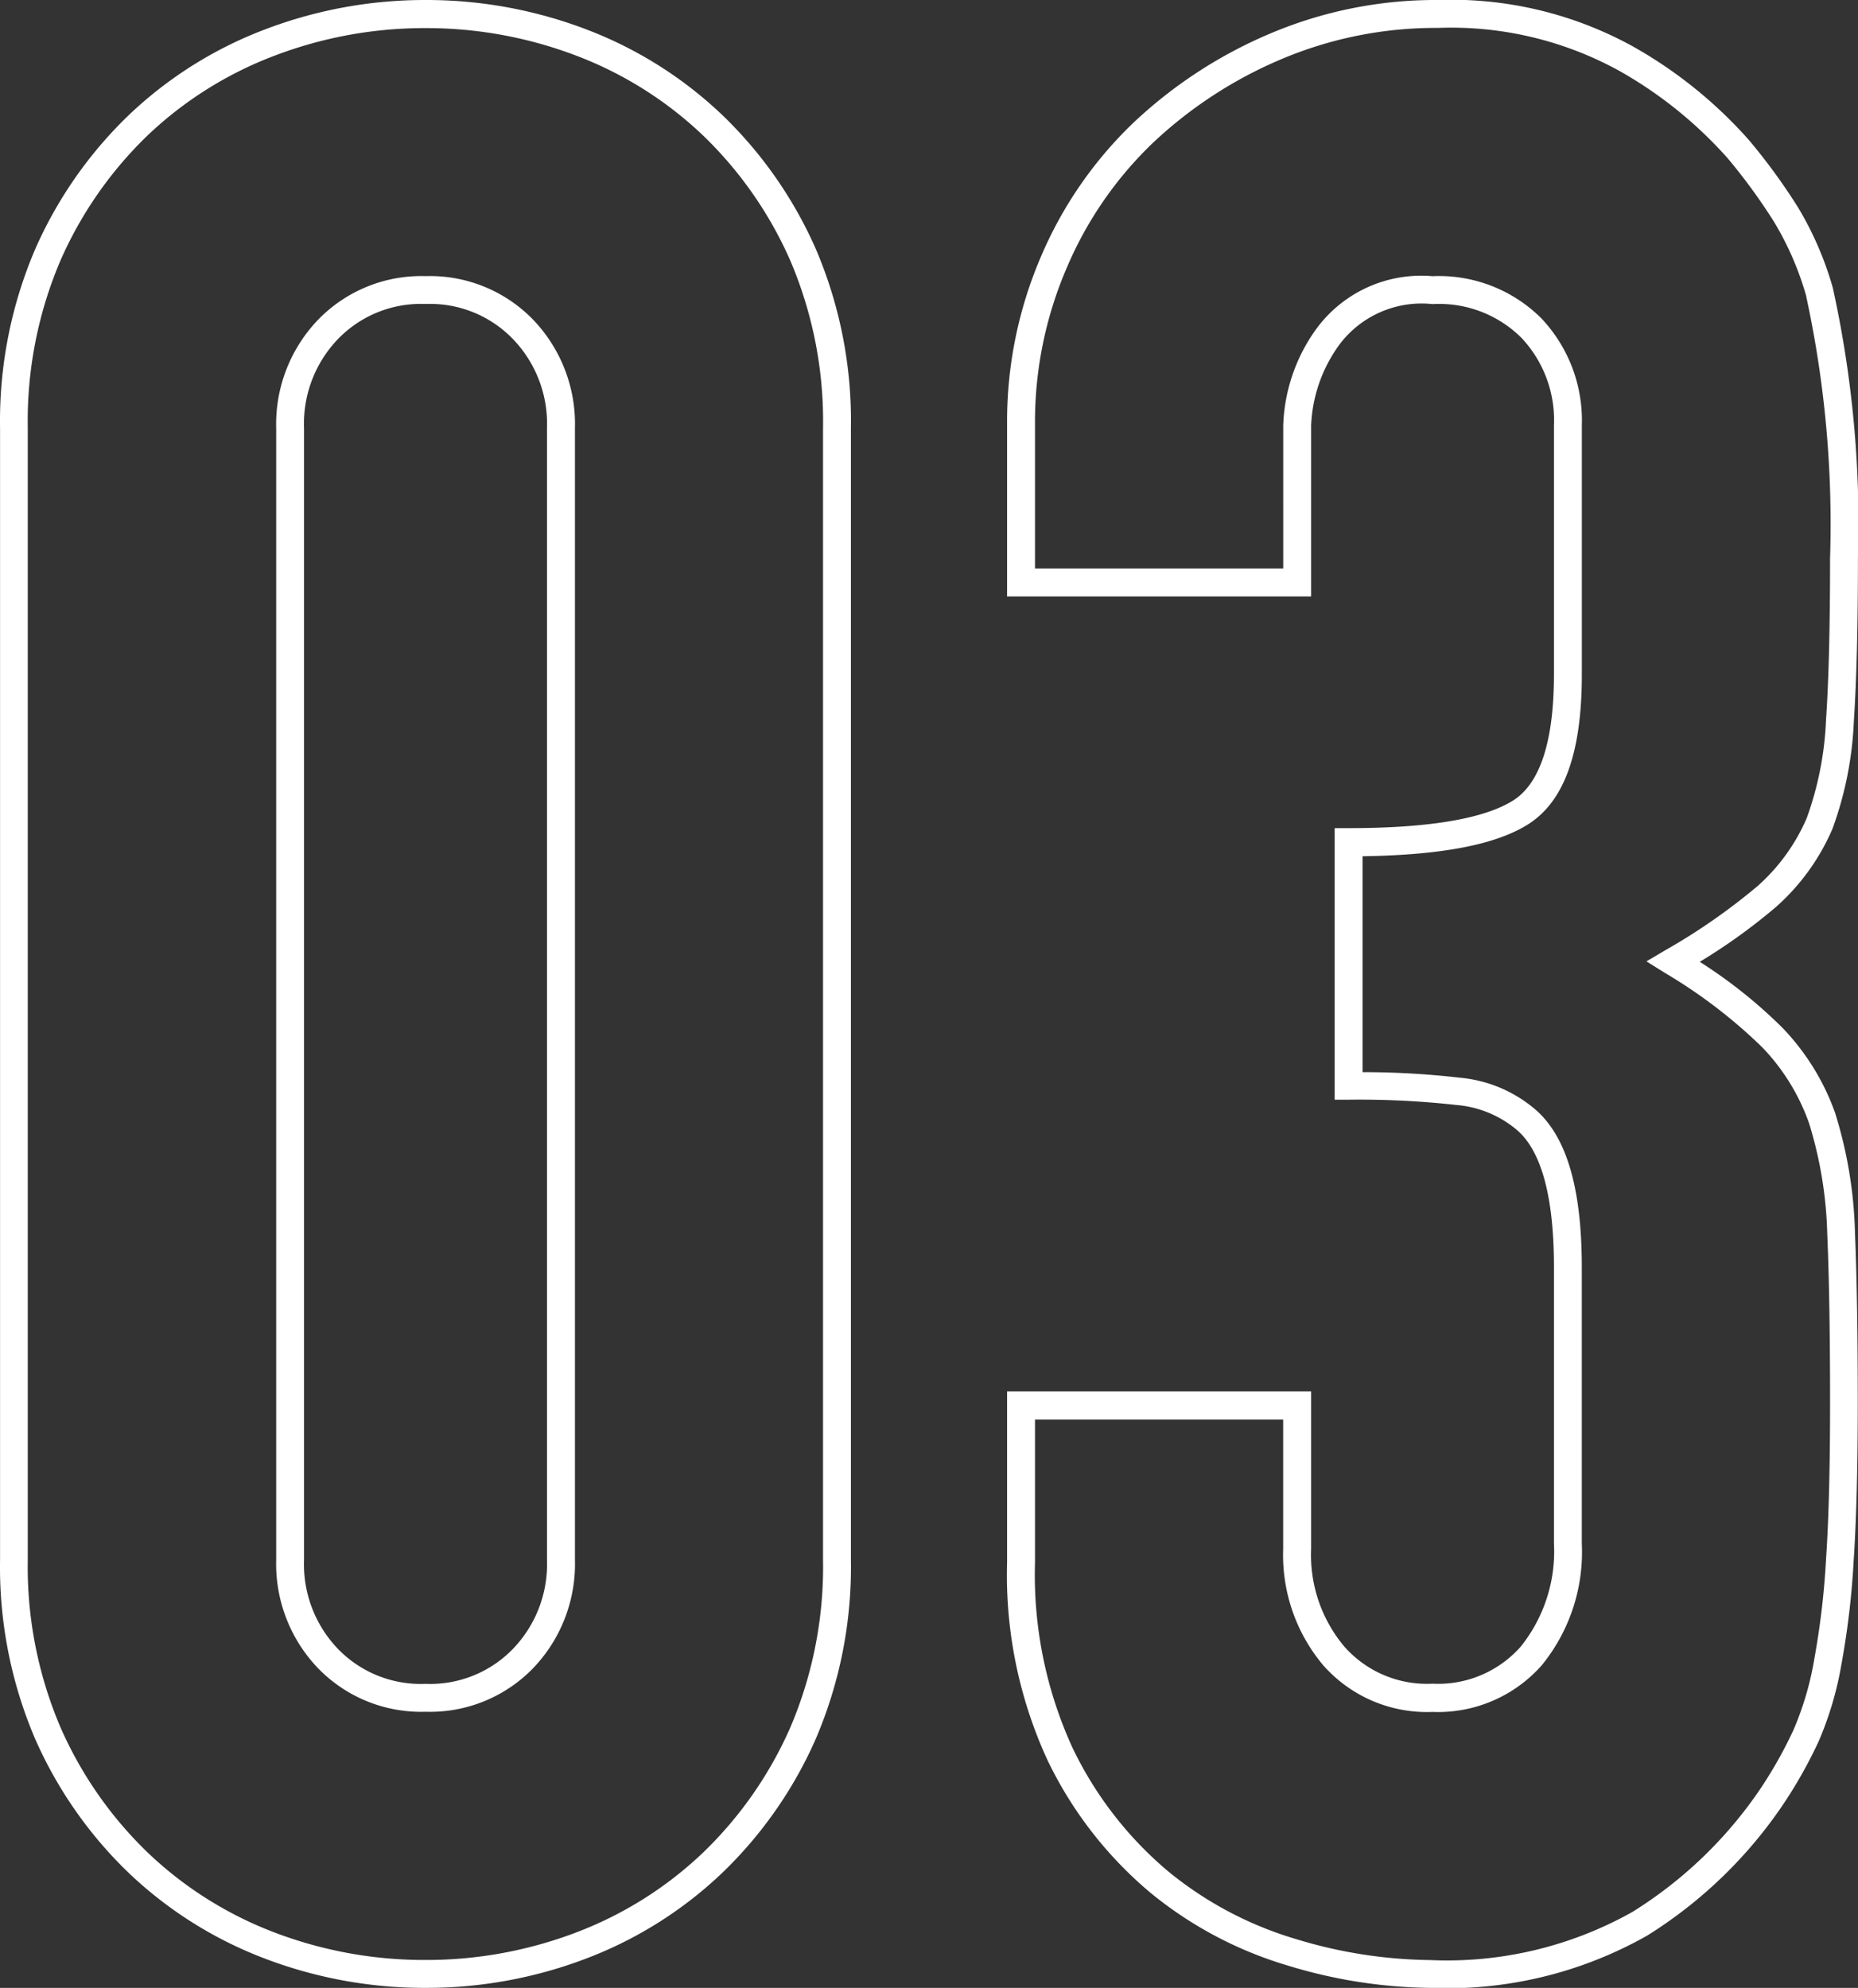 <svg xmlns="http://www.w3.org/2000/svg" width="66.572" height="71.228" viewBox="0 0 66.572 71.228">
  <rect x="0" y="0" width="66.572" height="71.228" fill="#333333" stroke="none"/>
  <path id="パス_3210" data-name="パス 3210" d="M18.042-70.146A16.073,16.073,0,0,1,23.8-69.095a14.542,14.542,0,0,1,4.871,3.064,15.09,15.09,0,0,1,3.361,4.814A15.648,15.648,0,0,1,33.286-54.8v40.546A15.648,15.648,0,0,1,32.03-7.847a15.09,15.09,0,0,1-3.361,4.814A14.542,14.542,0,0,1,23.8.031a16.073,16.073,0,0,1-5.756,1.051A16.074,16.074,0,0,1,12.286.031,14.542,14.542,0,0,1,7.415-3.033,15.09,15.09,0,0,1,4.054-7.847,15.649,15.649,0,0,1,2.8-14.259V-54.8a15.648,15.648,0,0,1,1.256-6.412,15.09,15.09,0,0,1,3.361-4.814,14.541,14.541,0,0,1,4.871-3.064A16.074,16.074,0,0,1,18.042-70.146Zm0,70.228a15.077,15.077,0,0,0,5.4-.986,13.547,13.547,0,0,0,4.538-2.853,14.1,14.1,0,0,0,3.138-4.5,14.66,14.66,0,0,0,1.169-6V-54.8a14.66,14.66,0,0,0-1.169-6,14.1,14.1,0,0,0-3.138-4.5,13.547,13.547,0,0,0-4.538-2.853,15.077,15.077,0,0,0-5.4-.986,15.077,15.077,0,0,0-5.4.986A13.547,13.547,0,0,0,8.1-65.307a14.1,14.1,0,0,0-3.138,4.5,14.66,14.66,0,0,0-1.169,6v40.546a14.66,14.66,0,0,0,1.169,6A14.1,14.1,0,0,0,8.1-3.757,13.547,13.547,0,0,0,12.643-.9,15.077,15.077,0,0,0,18.042.082ZM54.32-70.146a13.471,13.471,0,0,1,7,1.672,16.081,16.081,0,0,1,4.154,3.36,21.78,21.78,0,0,1,1.736,2.381A11.878,11.878,0,0,1,68.477-59.8l0,.01a39.32,39.32,0,0,1,.891,9.638c0,2.392-.049,4.361-.147,5.853a12.72,12.72,0,0,1-.762,3.839l-.006.015a7.9,7.9,0,0,1-2.019,2.794A20.812,20.812,0,0,1,63.7-35.683a17.6,17.6,0,0,1,2.956,2.357,8.52,8.52,0,0,1,1.906,3.09l0,.008a15.6,15.6,0,0,1,.7,4.26c.065,1.584.1,3.631.1,6.083,0,2.264-.049,4.167-.147,5.659a29.6,29.6,0,0,1-.445,3.748,12.04,12.04,0,0,1-.812,2.731,16.537,16.537,0,0,1-1.3,2.3A16.246,16.246,0,0,1,61.812-.789a14.532,14.532,0,0,1-7.783,1.871,18.017,18.017,0,0,1-5.089-.8,14.047,14.047,0,0,1-4.928-2.614,14.251,14.251,0,0,1-3.671-4.722,15.848,15.848,0,0,1-1.459-7.111v-6.126H49.776v5.641a5.1,5.1,0,0,0,1.187,3.5,3.945,3.945,0,0,0,3.163,1.332,3.945,3.945,0,0,0,3.163-1.332,5.459,5.459,0,0,0,1.187-3.7v-9.894c0-2.545-.46-4.21-1.367-4.947l-.017-.014a3.852,3.852,0,0,0-2.108-.848,31.609,31.609,0,0,0-3.865-.19h-.5v-9.73h.5c2.865,0,4.848-.333,5.893-.99.971-.61,1.464-2.132,1.464-4.524V-54.9a4.3,4.3,0,0,0-1.169-3.145,4.176,4.176,0,0,0-3.181-1.205,3.683,3.683,0,0,0-3.32,1.429,5.269,5.269,0,0,0-1.03,2.921v6.126H38.882V-55a14.94,14.94,0,0,1,1.2-5.92A14.476,14.476,0,0,1,43.4-65.74a16.478,16.478,0,0,1,4.9-3.2A15.181,15.181,0,0,1,54.32-70.146Zm13.2,10.627A10.881,10.881,0,0,0,66.36-62.2,20.792,20.792,0,0,0,64.7-64.476a15.114,15.114,0,0,0-3.9-3.141,12.5,12.5,0,0,0-6.484-1.529A14.187,14.187,0,0,0,48.7-68.022a15.482,15.482,0,0,0-4.605,3.006,13.482,13.482,0,0,0-3.086,4.491A13.946,13.946,0,0,0,39.882-55v5.223h8.894V-54.9a6.239,6.239,0,0,1,1.2-3.481,4.661,4.661,0,0,1,4.149-1.869,5.19,5.19,0,0,1,3.9,1.511,5.327,5.327,0,0,1,1.45,3.839v8.924c0,2.8-.632,4.553-1.931,5.37-1.157.727-3.1,1.1-5.926,1.14v7.736a30.388,30.388,0,0,1,3.492.2,4.827,4.827,0,0,1,2.636,1.085c1.163.952,1.728,2.822,1.728,5.716v9.894a6.421,6.421,0,0,1-1.432,4.354,4.954,4.954,0,0,1-3.918,1.675,4.954,4.954,0,0,1-3.918-1.675,6.132,6.132,0,0,1-1.432-4.16v-4.641H39.882v5.126A14.871,14.871,0,0,0,41.236-7.5a13.261,13.261,0,0,0,3.41,4.4,13.052,13.052,0,0,0,4.578,2.43,17.022,17.022,0,0,0,4.8.755,13.568,13.568,0,0,0,7.252-1.718A15.248,15.248,0,0,0,65.837-6a15.527,15.527,0,0,0,1.22-2.157,11.061,11.061,0,0,0,.74-2.5v-.006a28.605,28.605,0,0,0,.428-3.62c.1-1.47.144-3.352.144-5.593,0-2.439-.032-4.472-.1-6.042a14.617,14.617,0,0,0-.652-3.98,7.526,7.526,0,0,0-1.682-2.726,18.4,18.4,0,0,0-3.445-2.639l-.7-.436.708-.418A22.059,22.059,0,0,0,65.775-38.4a6.908,6.908,0,0,0,1.76-2.437,11.765,11.765,0,0,0,.69-3.526c.1-1.47.144-3.417.144-5.787A38.446,38.446,0,0,0,67.516-59.519Zm-49.474-.733a5.143,5.143,0,0,1,3.852,1.559,5.4,5.4,0,0,1,1.5,3.888v40.546a5.4,5.4,0,0,1-1.5,3.888,5.143,5.143,0,0,1-3.852,1.559,5.143,5.143,0,0,1-3.852-1.559,5.4,5.4,0,0,1-1.5-3.888V-54.8a5.4,5.4,0,0,1,1.5-3.888A5.143,5.143,0,0,1,18.042-60.252Zm0,50.44a4.125,4.125,0,0,0,3.132-1.254,4.373,4.373,0,0,0,1.218-3.193V-54.8A4.373,4.373,0,0,0,21.174-58a4.125,4.125,0,0,0-3.132-1.254A4.125,4.125,0,0,0,14.91-58,4.373,4.373,0,0,0,13.692-54.8v40.546a4.373,4.373,0,0,0,1.218,3.193A4.125,4.125,0,0,0,18.042-9.812Z" transform="translate(-2.798 70.146)" fill="#fff"/>
</svg>

